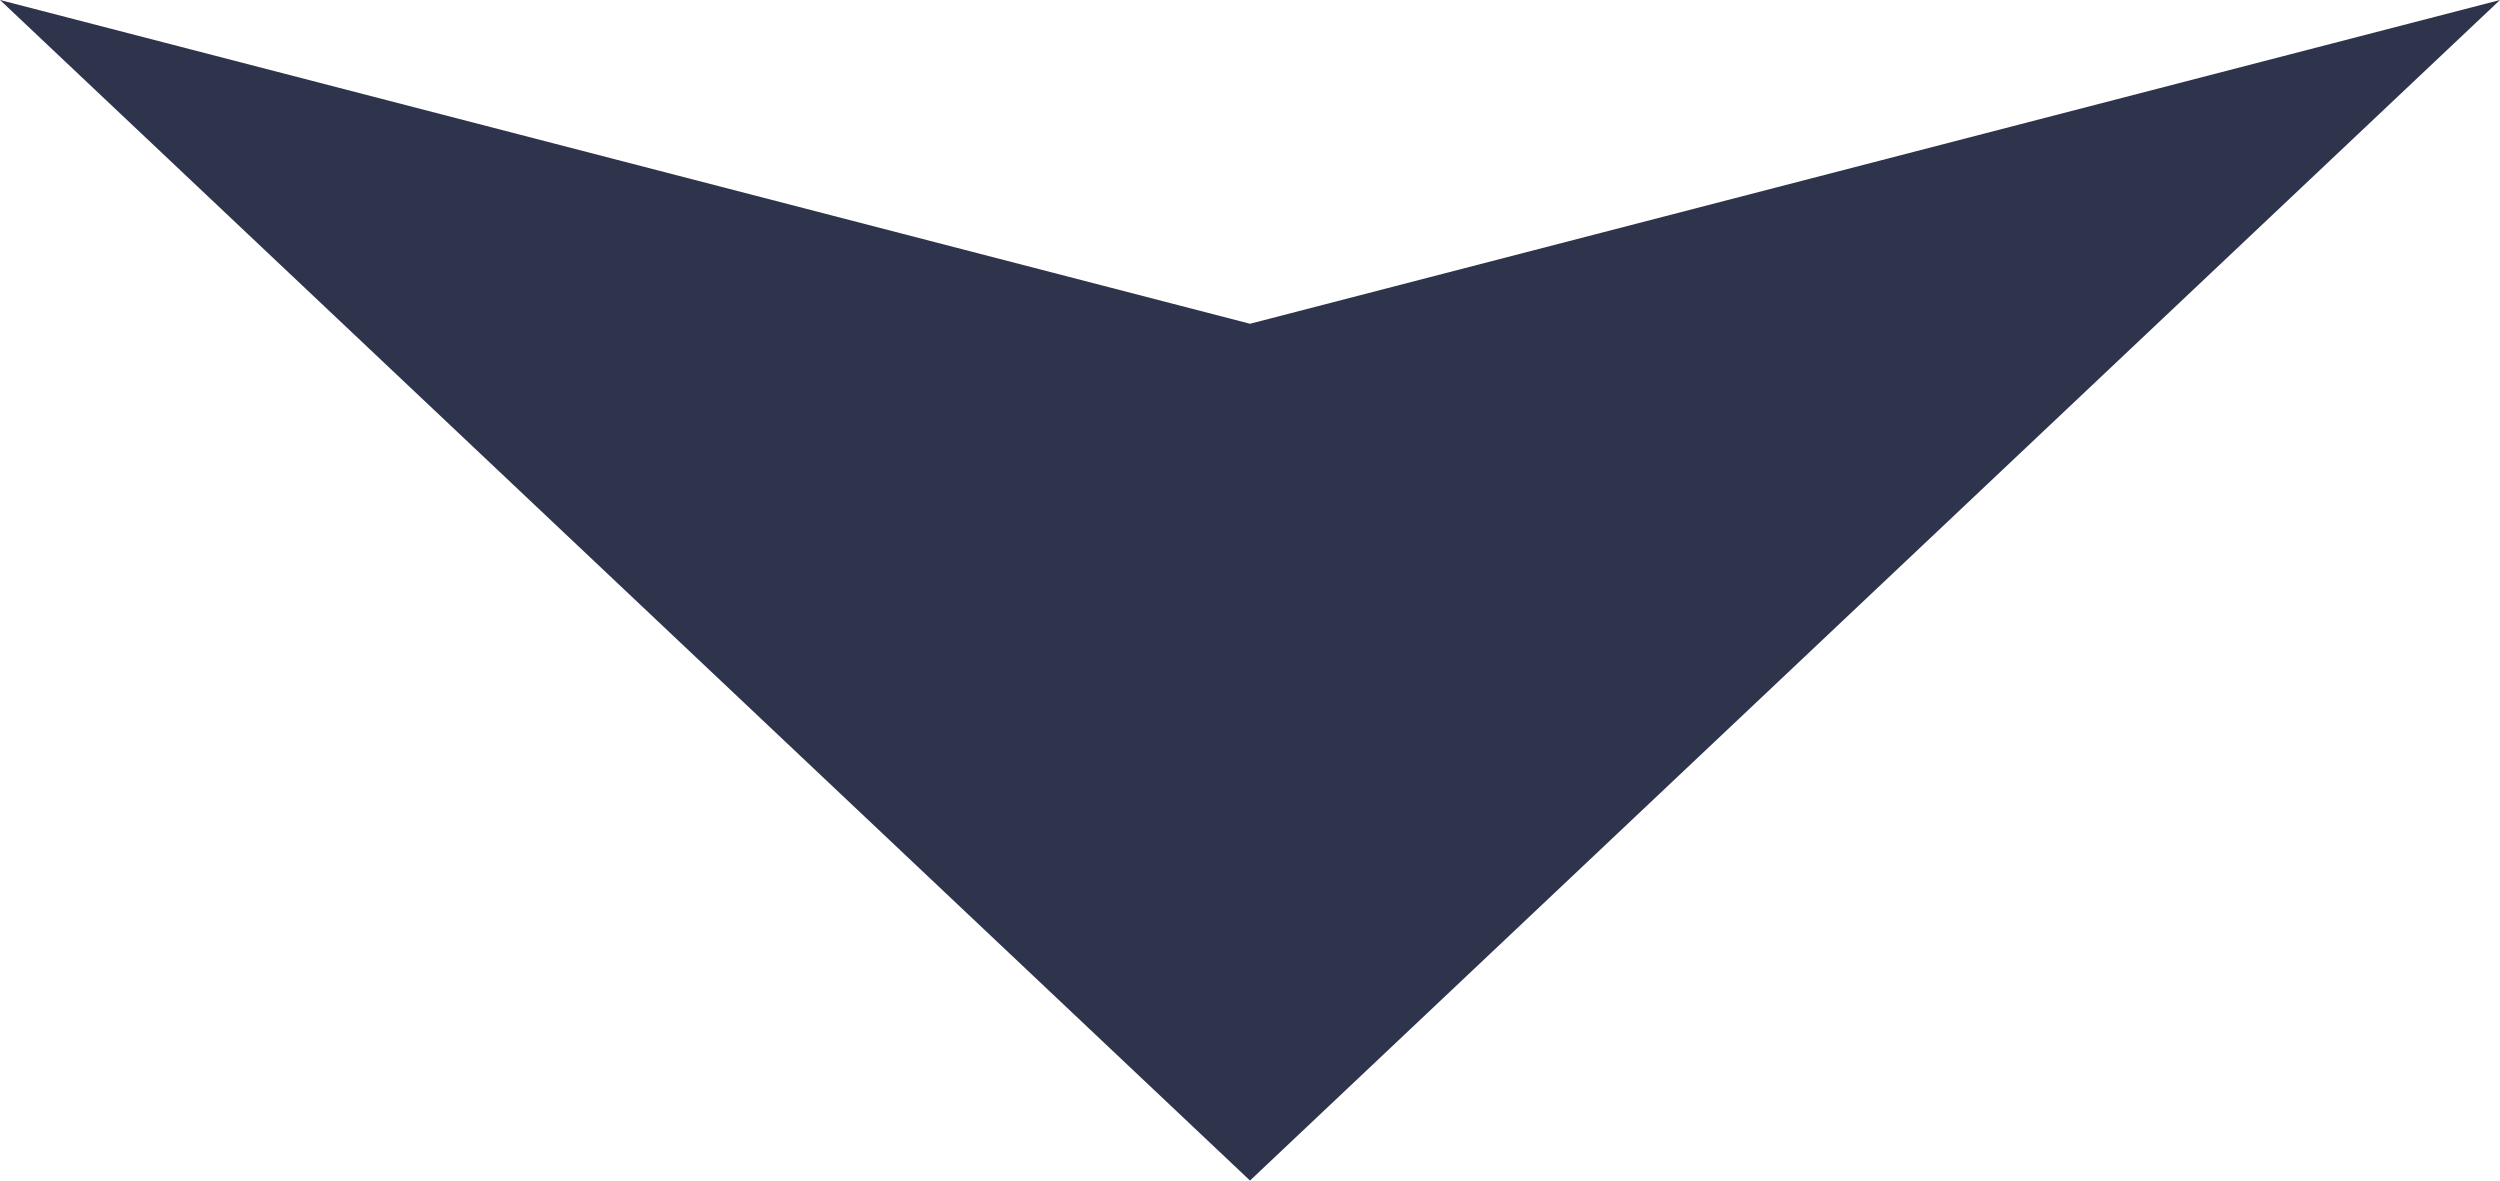 <svg xmlns="http://www.w3.org/2000/svg" width="72" height="34" viewBox="0 0 72 34">
  <defs>
    <style>
      .cls-1 {
        fill: #2f344d;
      }
    </style>
  </defs>
  <path id="パス_32" data-name="パス 32" class="cls-1" d="M36,0,72,34,36,24.676,0,34Z" transform="translate(72 34) rotate(180)"/>
</svg>
